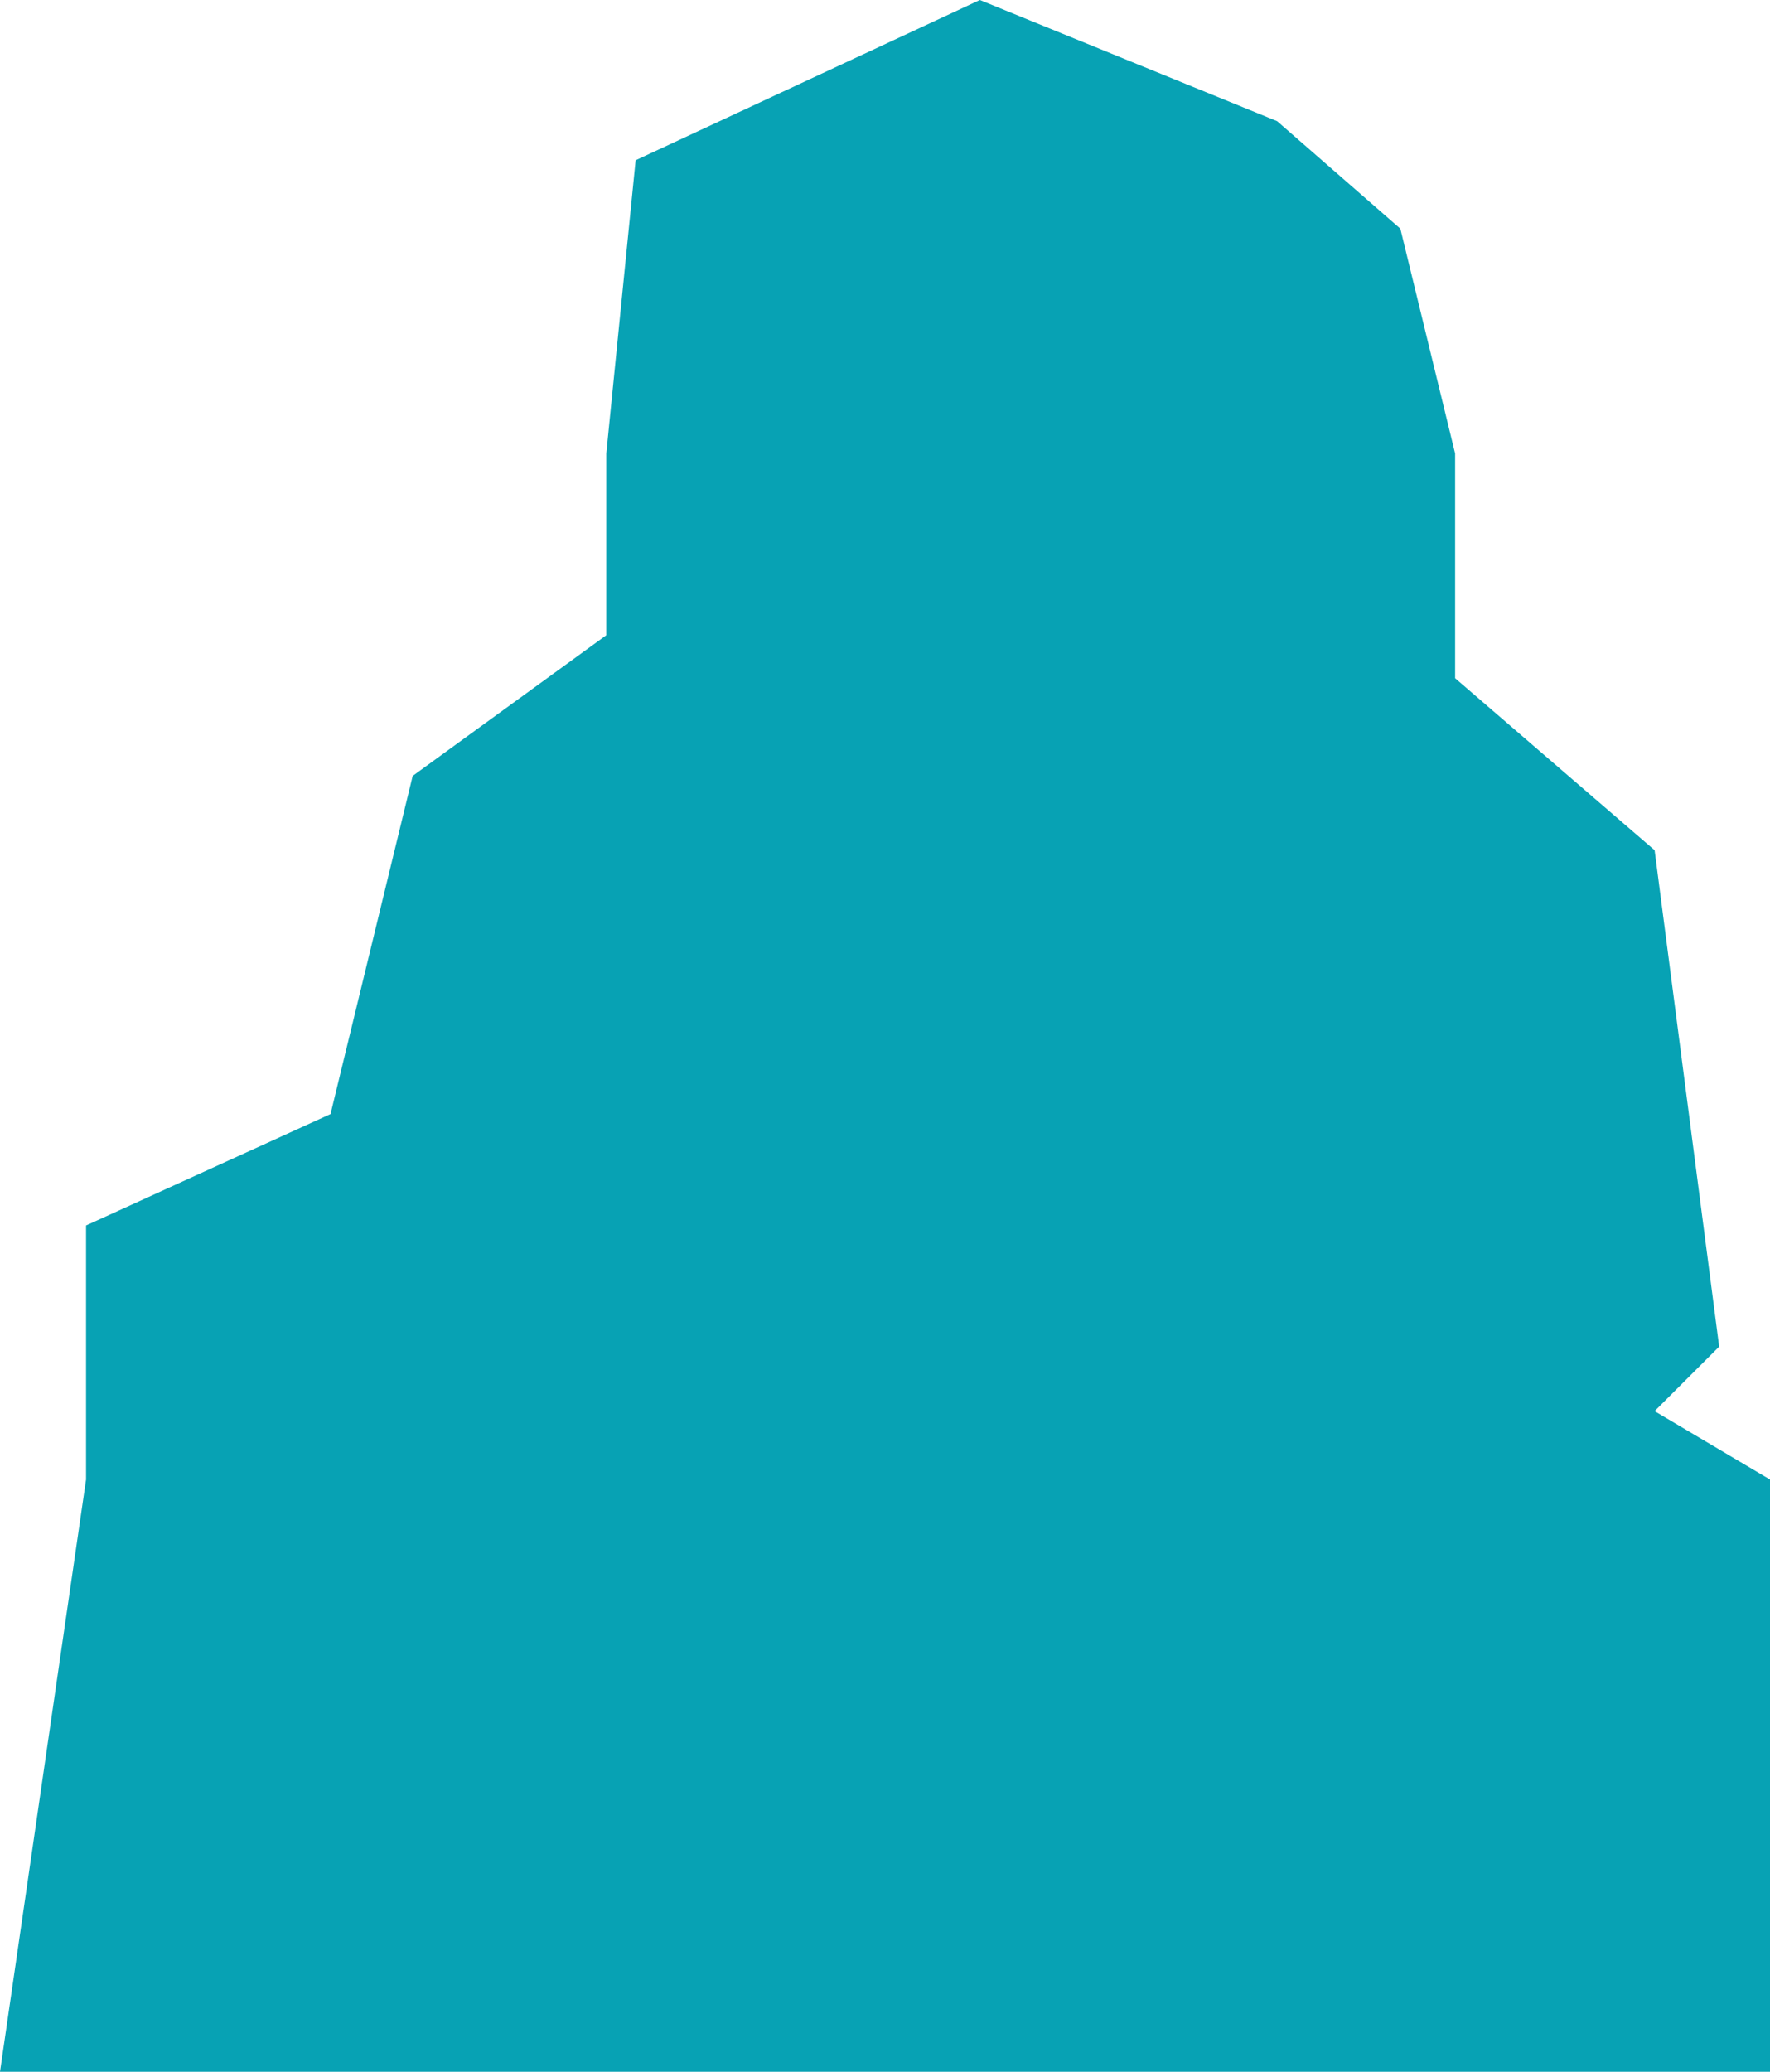 <?xml version="1.0" encoding="UTF-8"?> <svg xmlns="http://www.w3.org/2000/svg" width="417" height="488" viewBox="0 0 417 488" fill="none"><path d="M20.274 348.506L0 488H306.875H417V348.506L389.814 332.392L405.02 317.2L389.814 200.264L342.815 159.751V106.808L329.914 53.864L300.885 28.543L230.848 0L149.751 37.751L142.84 106.808V149.623L97.223 182.77L77.871 262.415L20.274 288.657V348.506Z" fill="#07A2B4"></path></svg> 